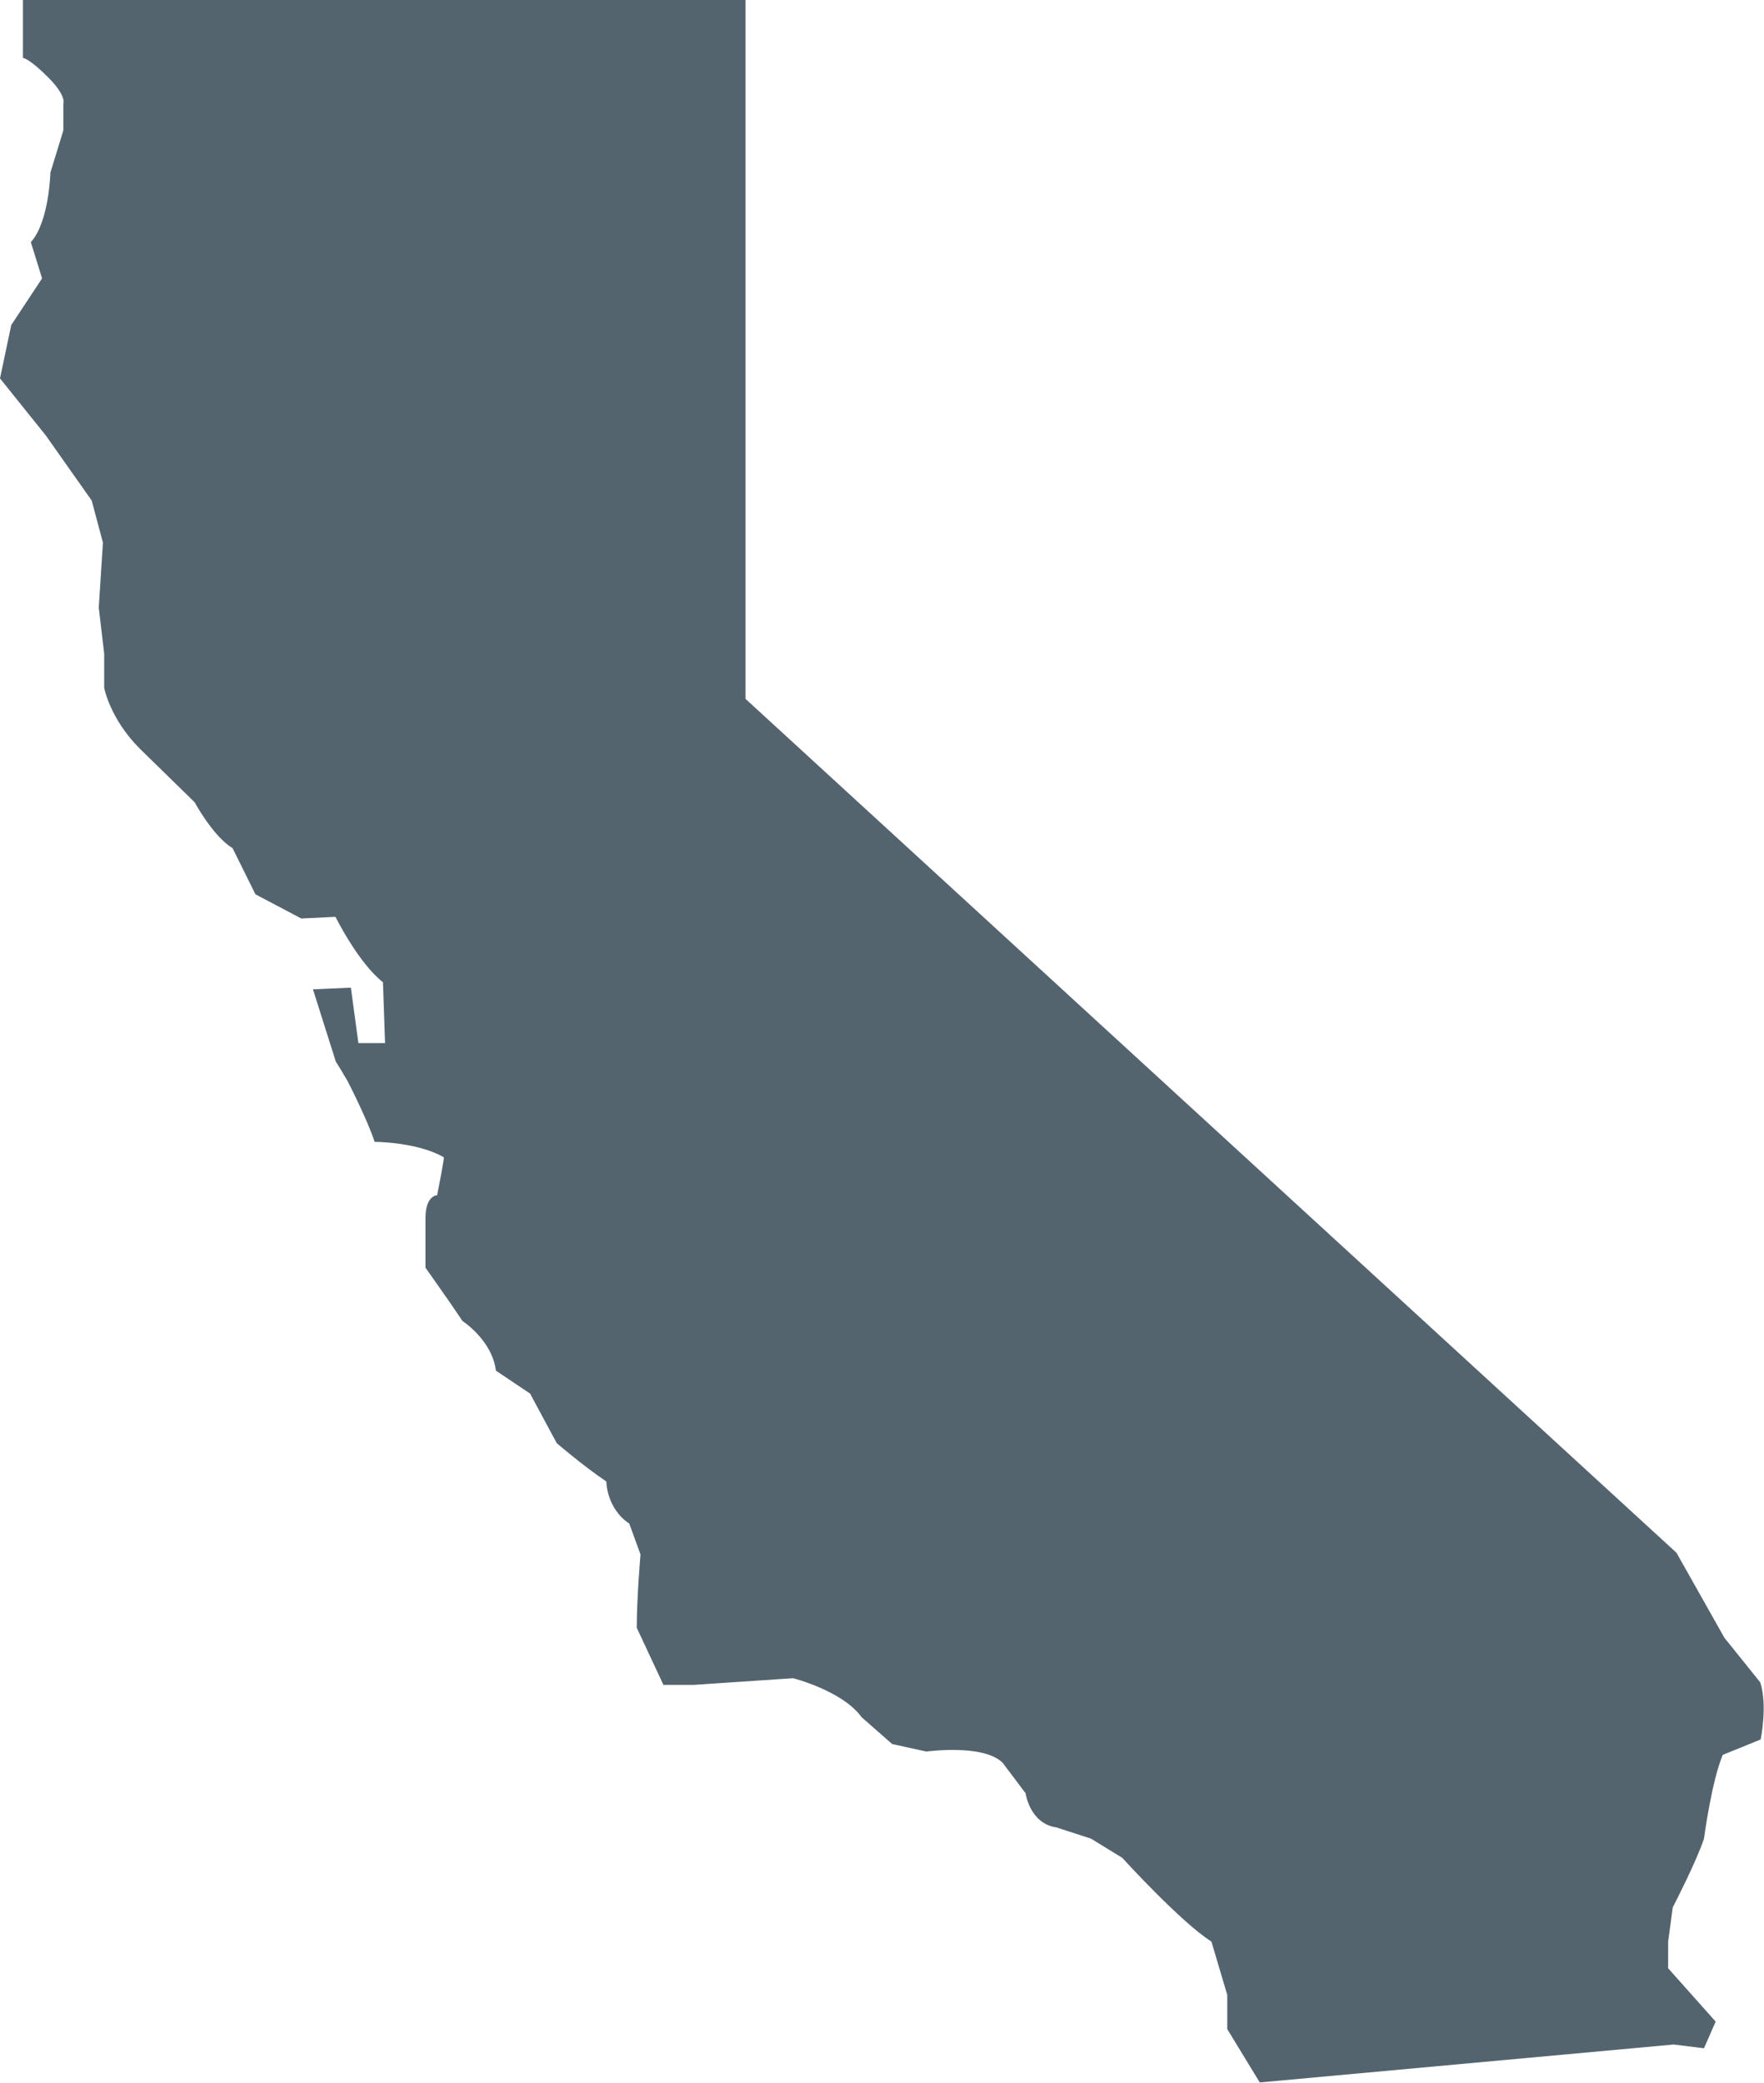 <?xml version="1.0" encoding="UTF-8"?><svg id="Layer_1" xmlns="http://www.w3.org/2000/svg" viewBox="0 0 42.33 49.98"><defs><style>.cls-1{fill:#53646f;}</style></defs><path id="California" class="cls-1" d="M9.19,23.57c-.59-.46-1.14-1.57-1.14-1.57l-.82,.04-1.1-.58-.55-1.11c-.46-.27-.91-1.1-.91-1.1l-1.31-1.28c-.73-.73-.86-1.47-.86-1.47v-.82l-.13-1.1,.1-1.56-.27-1.01-1.1-1.56-1.1-1.37,.27-1.28,.74-1.12-.27-.87c.44-.48,.47-1.67,.47-1.67l.31-1.01v-.64s.09-.18-.37-.64c-.46-.46-.6-.46-.6-.46V0H17.89V16.77l22.34,20.49,1.15,2.04,.86,1.07c.18,.55,.01,1.37,.01,1.37l-.91,.37c-.27,.64-.45,2.01-.45,2.01-.18,.55-.75,1.65-.75,1.65l-.11,.82v.64l1.14,1.28-.28,.64-.73-.09-9.93,.91-.78-1.28v-.82l-.38-1.28c-.73-.46-2.14-2.01-2.14-2.01l-.75-.46-.83-.27c-.64-.09-.74-.82-.74-.82l-.55-.73c-.46-.46-1.83-.27-1.83-.27l-.82-.18-.73-.64c-.46-.64-1.65-.94-1.65-.94l-2.38,.16h-.73l-.64-1.37c0-.73,.09-1.76,.09-1.76l-.27-.74c-.55-.37-.55-1.01-.55-1.01-.55-.37-1.19-.92-1.19-.92l-.64-1.19-.82-.55c-.09-.73-.8-1.19-.8-1.19-.37-.55-.89-1.28-.89-1.28v-1.19c0-.55,.28-.55,.28-.55h0c.18-.91,.16-.91,.16-.91h0c-.64-.37-1.66-.37-1.66-.37-.18-.55-.65-1.46-.65-1.46-.27-.46-.28-.46-.28-.46l-.55-1.74,.91-.04,.18,1.33h.64l-.05-1.45Z"/></svg>
